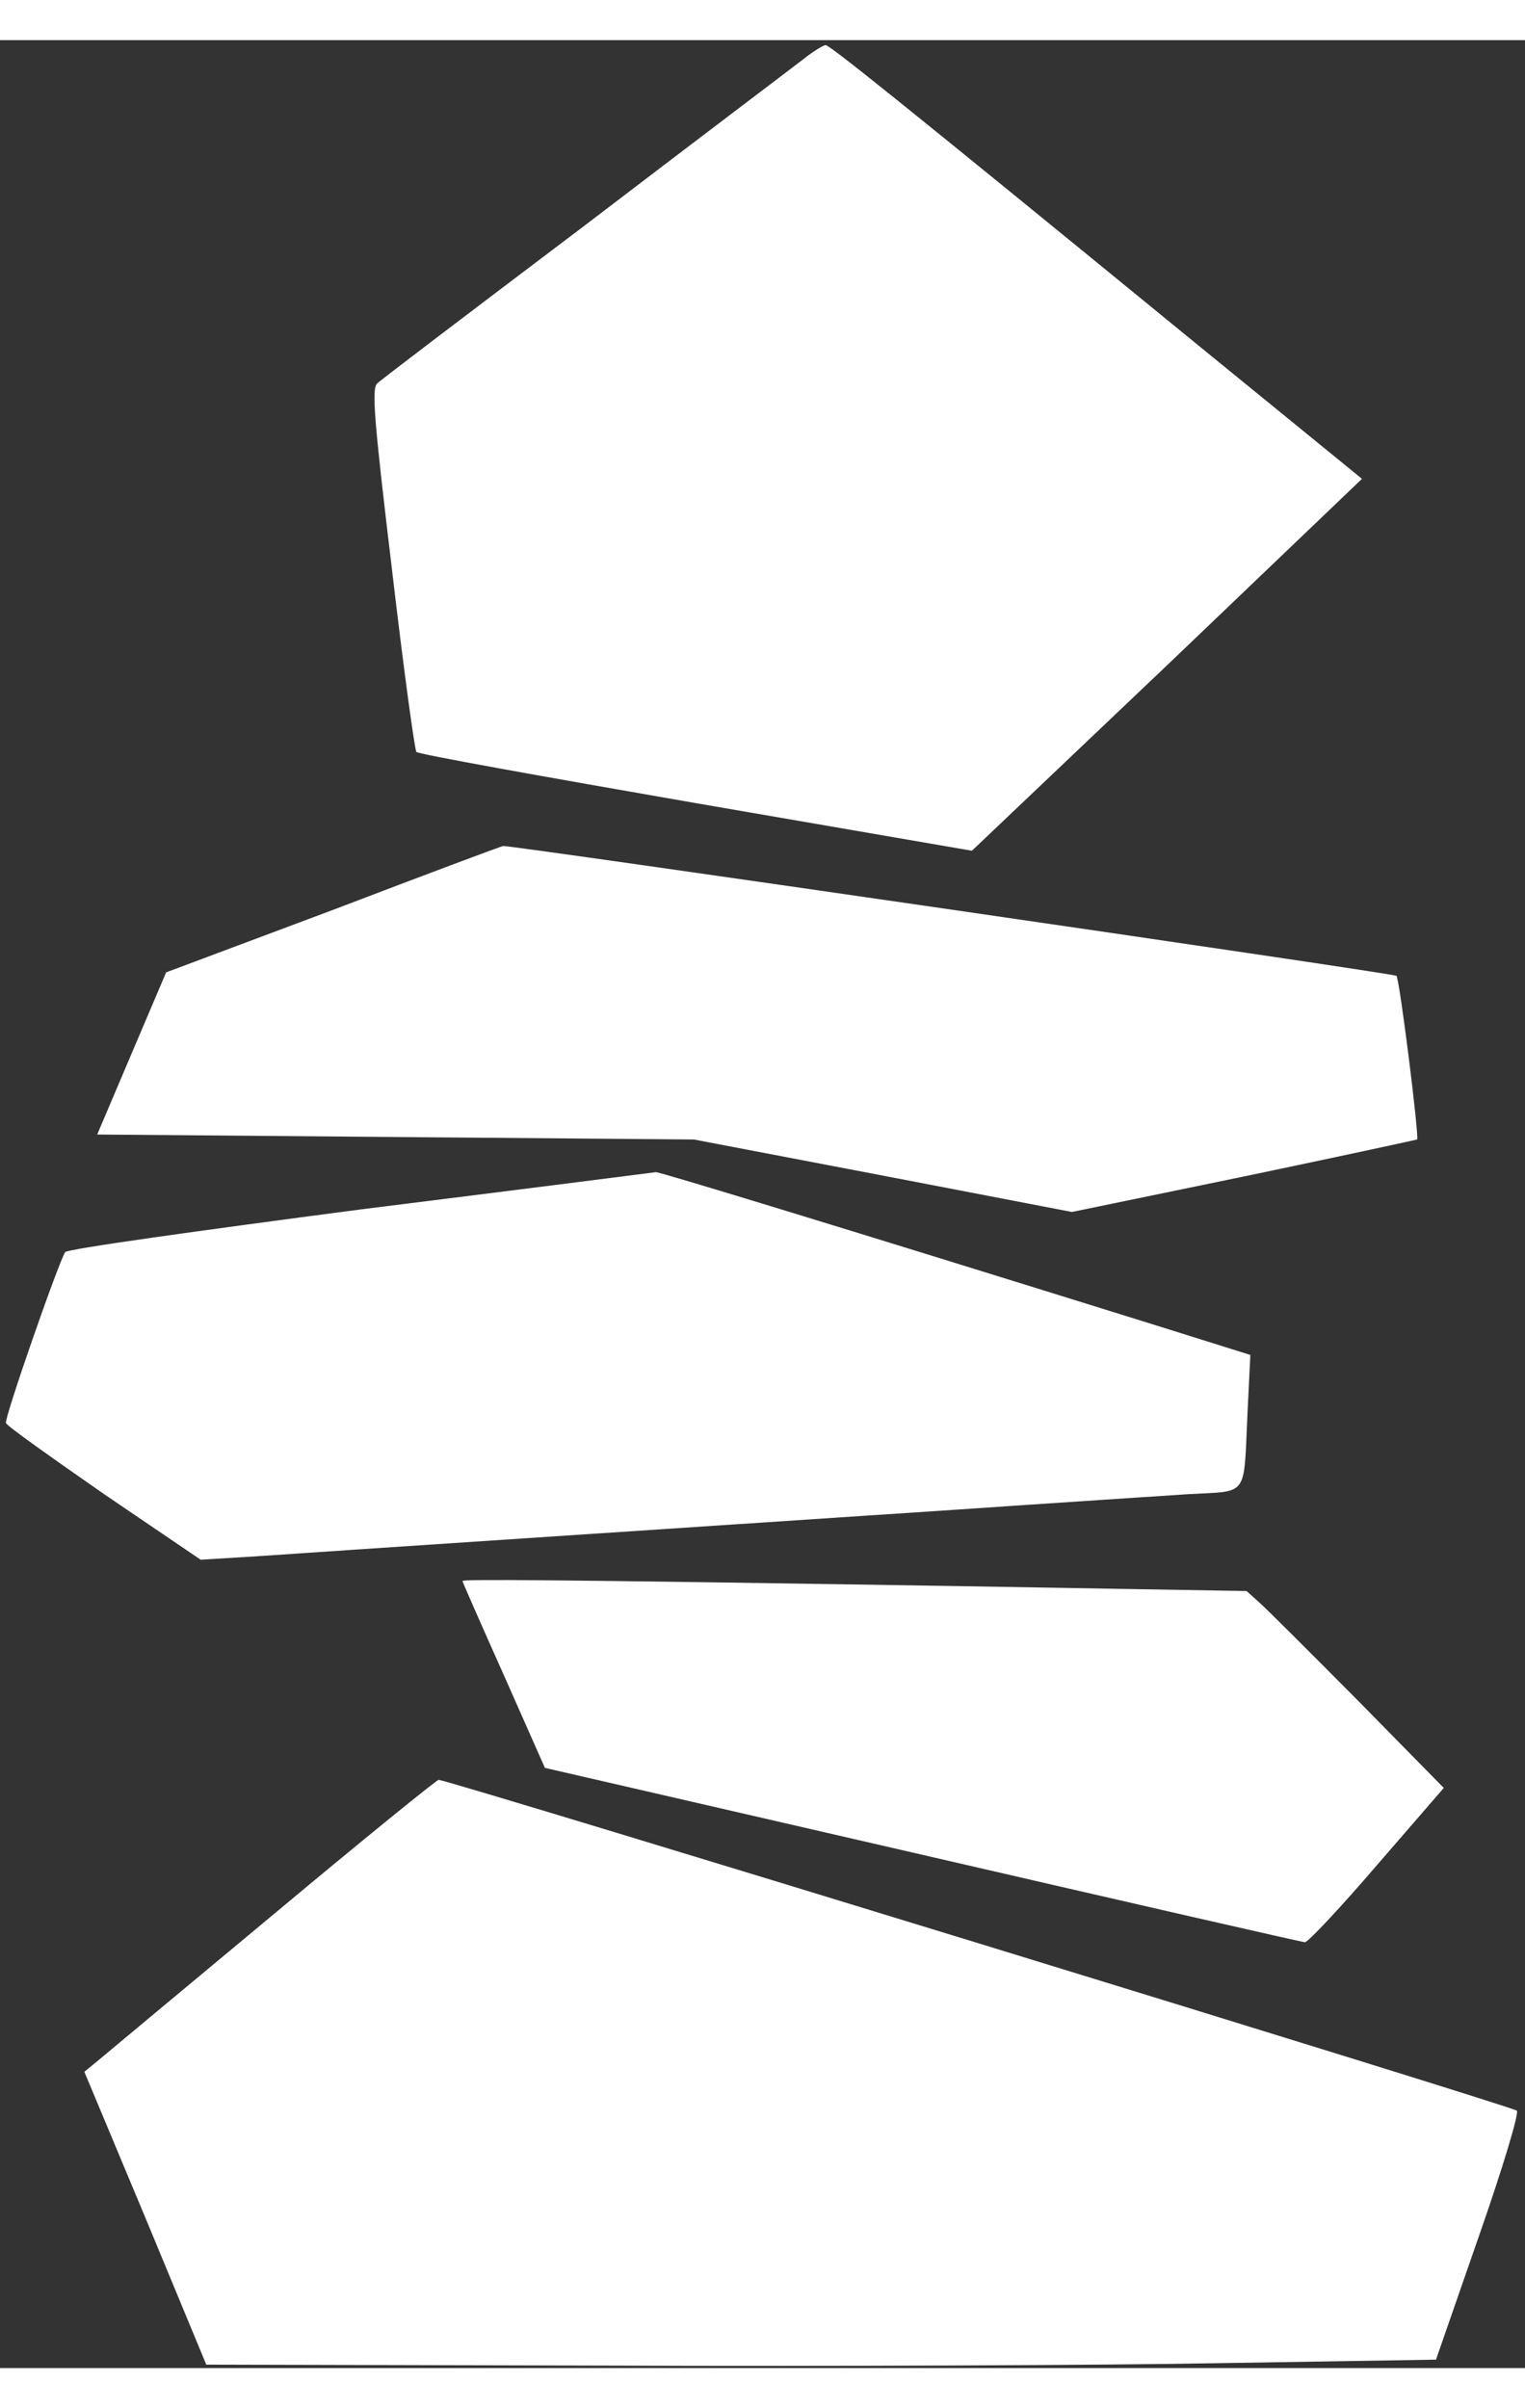 <?xml version="1.0" encoding="UTF-8"?>
<svg xmlns="http://www.w3.org/2000/svg" xmlns:xlink="http://www.w3.org/1999/xlink" width="19px" height="30px" viewBox="0 0 19 29" version="1.1">
  <rect x="0" y="0" width="19" height="29" fill="#333333" stroke="none"/>
  <g id="surface1">
    <path style=" stroke:none;fill-rule:nonzero;fill:rgb(100%,100%,100%);fill-opacity:1;" d="M 10.008 0.238 C 9.887 0.332 8.656 1.262 7.285 2.309 C 5.91 3.348 4.742 4.234 4.699 4.277 C 4.629 4.34 4.66 4.734 4.883 6.59 C 5.027 7.824 5.168 8.852 5.188 8.867 C 5.207 8.895 6.777 9.176 8.664 9.504 L 12.109 10.098 L 14.543 7.785 L 16.969 5.465 L 14.961 3.828 C 11.078 0.652 10.336 0.062 10.285 0.062 C 10.254 0.066 10.129 0.141 10.008 0.238 Z M 10.008 0.238 "></path>
    <path style=" stroke:none;fill-rule:nonzero;fill:rgb(100%,100%,100%);fill-opacity:1;" d="M 4.156 10.832 L 2.07 11.613 L 1.641 12.621 L 1.211 13.633 L 4.926 13.664 L 8.645 13.695 L 11 14.145 L 13.355 14.598 L 15.496 14.156 C 16.676 13.91 17.645 13.699 17.656 13.695 C 17.684 13.668 17.438 11.695 17.398 11.656 C 17.367 11.625 6.352 10.027 6.27 10.039 C 6.25 10.039 5.301 10.395 4.156 10.832 Z M 4.156 10.832 "></path>
    <path style=" stroke:none;fill-rule:nonzero;fill:rgb(100%,100%,100%);fill-opacity:1;" d="M 4.496 14.566 C 2.496 14.828 0.836 15.059 0.812 15.098 C 0.727 15.23 0.051 17.172 0.074 17.227 C 0.082 17.262 0.641 17.656 1.297 18.113 L 2.5 18.93 L 3.199 18.887 C 3.996 18.832 8.52 18.531 11.875 18.309 C 13.129 18.223 14.445 18.137 14.809 18.113 C 15.566 18.07 15.492 18.168 15.543 17.098 L 15.578 16.379 L 14.395 16.008 C 10.457 14.781 8.203 14.094 8.172 14.102 C 8.152 14.105 6.496 14.316 4.496 14.566 Z M 4.496 14.566 "></path>
    <path style=" stroke:none;fill-rule:nonzero;fill:rgb(100%,100%,100%);fill-opacity:1;" d="M 5.762 19.195 C 5.762 19.207 5.992 19.73 6.277 20.367 L 6.789 21.523 L 11.488 22.605 C 14.078 23.203 16.227 23.695 16.258 23.695 C 16.297 23.695 16.699 23.266 17.156 22.734 L 17.988 21.773 L 16.918 20.684 C 16.328 20.09 15.777 19.539 15.688 19.461 L 15.531 19.32 L 11.898 19.258 C 6.758 19.176 5.762 19.172 5.762 19.195 Z M 5.762 19.195 "></path>
    <path style=" stroke:none;fill-rule:nonzero;fill:rgb(100%,100%,100%);fill-opacity:1;" d="M 3.422 23.336 C 2.324 24.25 1.344 25.066 1.242 25.152 L 1.051 25.309 L 1.812 27.129 L 2.57 28.957 L 7.574 28.969 C 10.324 28.98 13.77 28.965 15.23 28.938 L 17.891 28.895 L 18.422 27.367 C 18.727 26.496 18.93 25.816 18.898 25.793 C 18.84 25.738 5.555 21.664 5.465 21.672 C 5.441 21.672 4.516 22.422 3.422 23.336 Z M 3.422 23.336 "></path>
  </g>
</svg>
